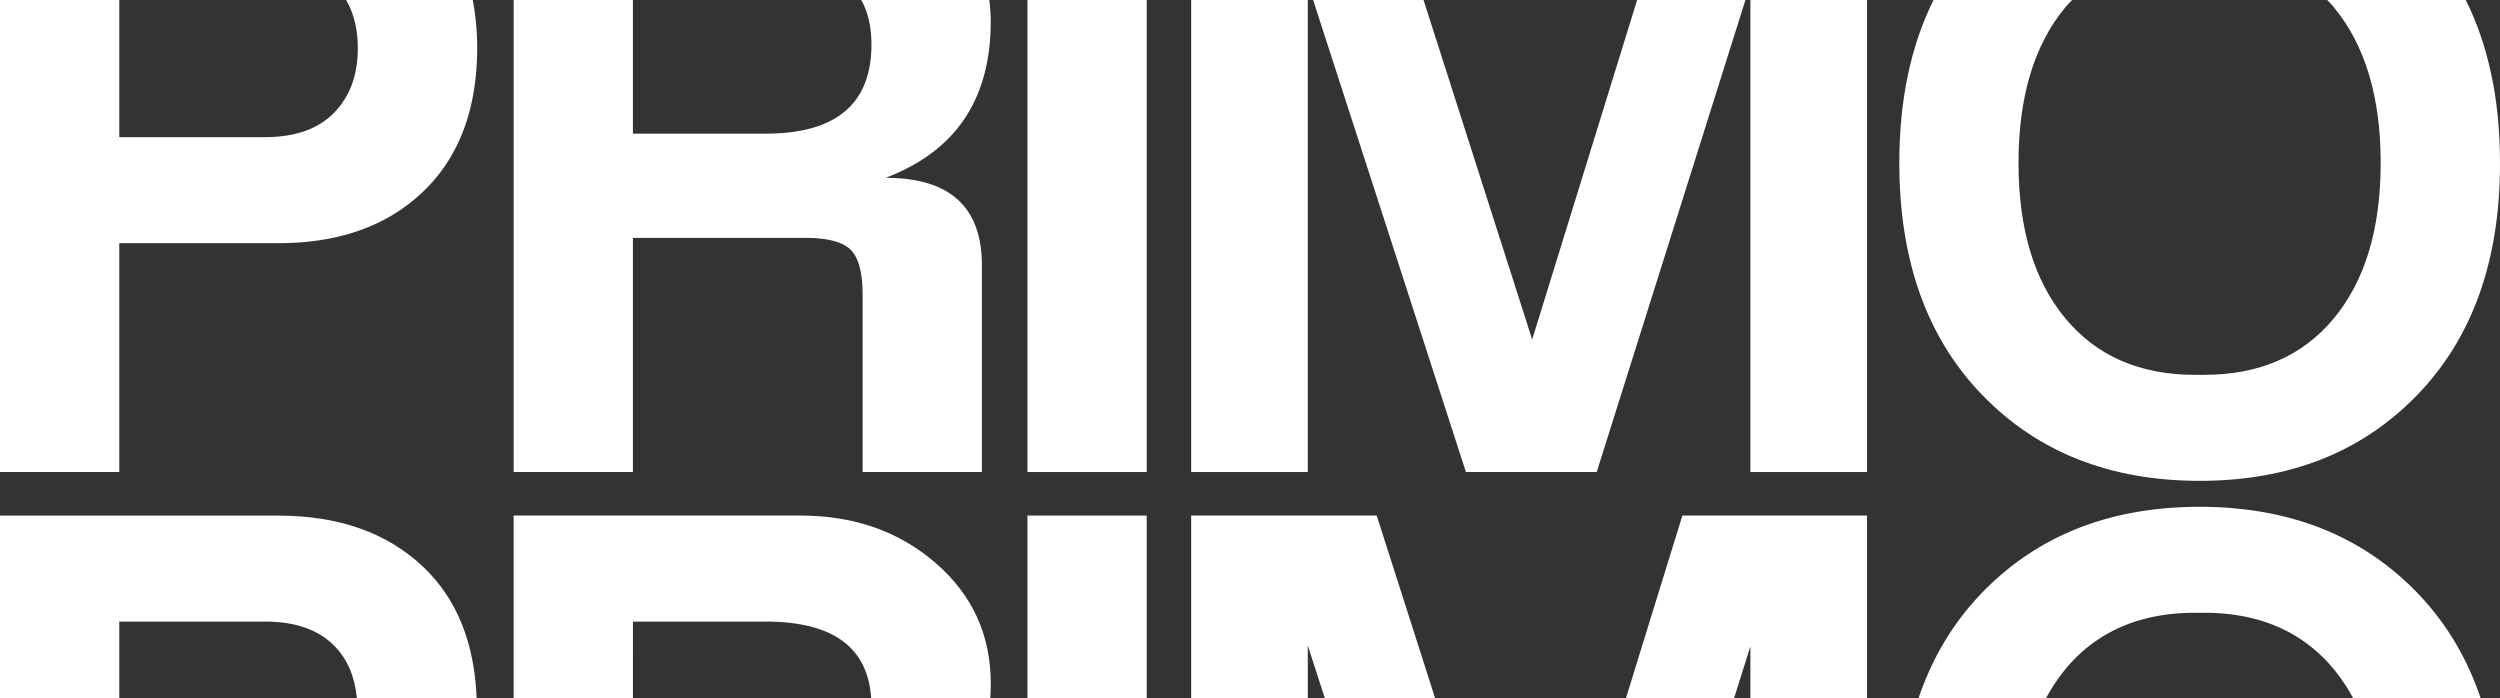 <svg id="logo_white" data-name="logo white" xmlns="http://www.w3.org/2000/svg" viewBox="0 0 1389.1 387.97"><rect x="0" y="0" width="1389.1" height="387.97" fill="#333333" stroke="none"/><defs><style>.cls-1{fill:#fff;}</style></defs><path class="cls-1" d="M198.81,26.64q0,22.61-13.25,36.08T147.28,76.21h-81V0H0V262.27H66.27V135.12h88.37q50.57,0,80.5-28.69t30-79.79A143.84,143.84,0,0,0,262.68,0H192.35c4.21,7.43,6.46,16.25,6.46,26.64" transform="translate(0 0)"/><path class="cls-1" d="M484.21,24.67q0,49.62-58.9,49.59H351.67V0H285.41V262.28h66.26V132.18H447.4q18.63,0,25.28,6.62t6.63,25.29v98.19h66.27V147.39q0-48.61-53.52-48.58,58.43-22.11,58.43-86.89A96.73,96.73,0,0,0,549.7,0H478.55q5.65,10.08,5.66,24.67" transform="translate(0 0)"/><rect class="cls-1" x="570.9" width="66.26" height="262.28"/><rect class="cls-1" x="972.6" width="64.81" height="262.28"/><polygon class="cls-1" points="909.65 0.01 851.34 188.65 790.98 0.01 729.63 0.01 814.53 262.28 887.19 262.28 969.84 0.01 909.65 0.01"/><rect class="cls-1" x="661.86" width="64.79" height="262.28"/><path class="cls-1" d="M1296.8,4.07q26,31.41,26,86.4t-26,86.4q-26,31.4-72.15,31.41h-4.91q-46.15,0-72.18-31.41t-26-86.4q0-55,26-86.4c1.21-1.45,2.51-2.72,3.77-4.06h-77q-19,38.29-19,90.46,0,81.48,46.17,129.09t120.74,47.62q74.61,0,120.78-47.62T1389.1,90.47q0-52.23-19-90.46h-77c1.27,1.34,2.58,2.61,3.77,4.06" transform="translate(0 0)"/><path class="cls-1" d="M66.27,345.37h81q25,0,38.28,13.27c7.49,7.49,11.61,17.35,12.74,29.32h66.54c-1.22-30.89-11-55.28-29.7-73q-30-28.44-80.5-28.47H0V388H66.27Z" transform="translate(0 0)"/><path class="cls-1" d="M351.68,345.37h73.63q56,0,58.73,42.59h66.2c.16-2.67.26-5.42.26-8.21q0-40.28-30.46-66.77t-75.1-26.51H285.4V388h66.28Z" transform="translate(0 0)"/><rect class="cls-1" x="570.9" y="286.47" width="66.26" height="101.5"/><polygon class="cls-1" points="661.86 286.46 661.86 387.98 726.66 387.98 726.66 358.64 736.15 387.98 797.42 387.98 764.95 286.46 661.86 286.46"/><polygon class="cls-1" points="934.8 286.46 903.43 387.98 963.5 387.98 972.59 359.13 972.59 387.98 1037.4 387.98 1037.4 286.46 934.8 286.46"/><path class="cls-1" d="M1147.56,371.89q26-31.41,72.17-31.41h4.92q46.13,0,72.15,31.41A97.82,97.82,0,0,1,1307.52,388h70.85c-7.67-22.64-19.41-42.27-35.41-58.78q-46.18-47.62-120.78-47.61t-120.76,47.61c-16,16.51-27.75,36.14-35.43,58.78h70.84a98.5,98.5,0,0,1,10.73-16.08" transform="translate(0 0)"/></svg>
